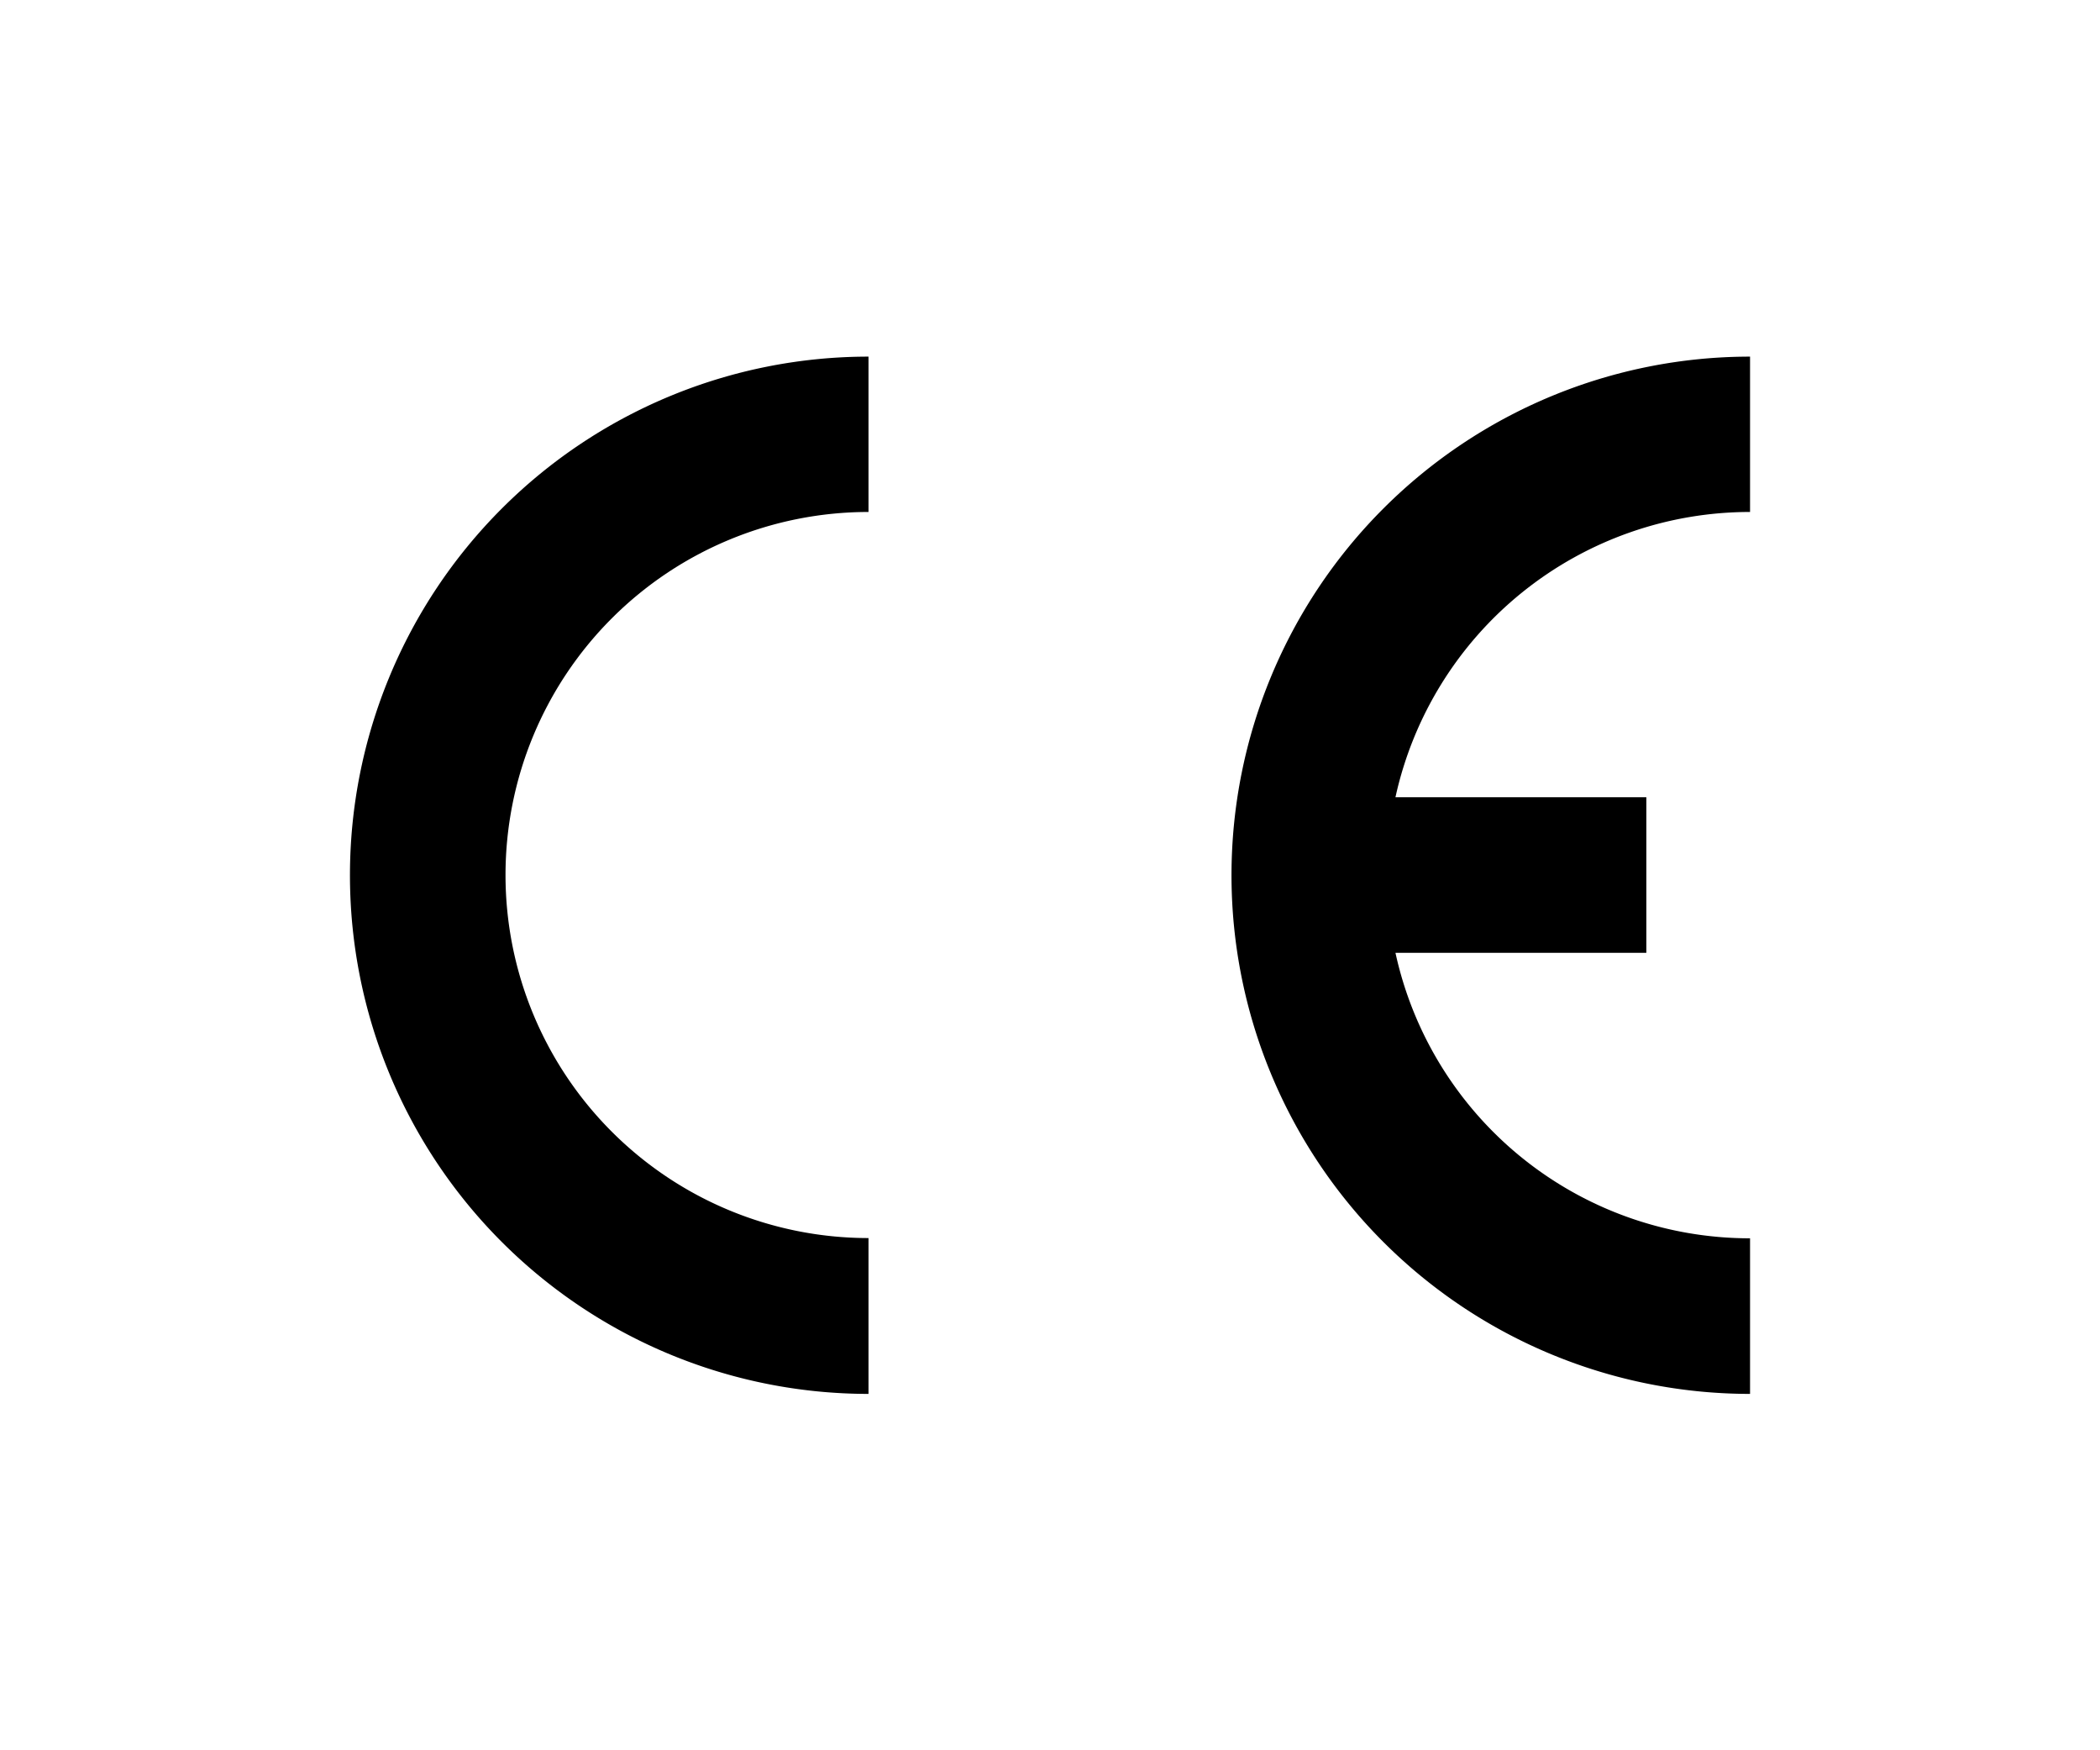 <svg id="レイヤ_1" data-name="レイヤ－ 1" xmlns="http://www.w3.org/2000/svg" width="30mm" height="25mm" viewBox="0 0 85.04 70.87"><defs><style>.cls-1{fill:none;}</style></defs><path d="M35.17,50.13a14.7,14.7,0,0,1,0-29.4V14.44a21,21,0,1,0,0,42Z"/><path d="M70.87,20.73V14.44a21,21,0,1,0,0,42v-6.3A14.69,14.69,0,0,1,56.51,38.58H66.67v-6.3H56.51A14.7,14.7,0,0,1,70.87,20.73Z"/><rect class="cls-1" width="85.04" height="70.87"/></svg>